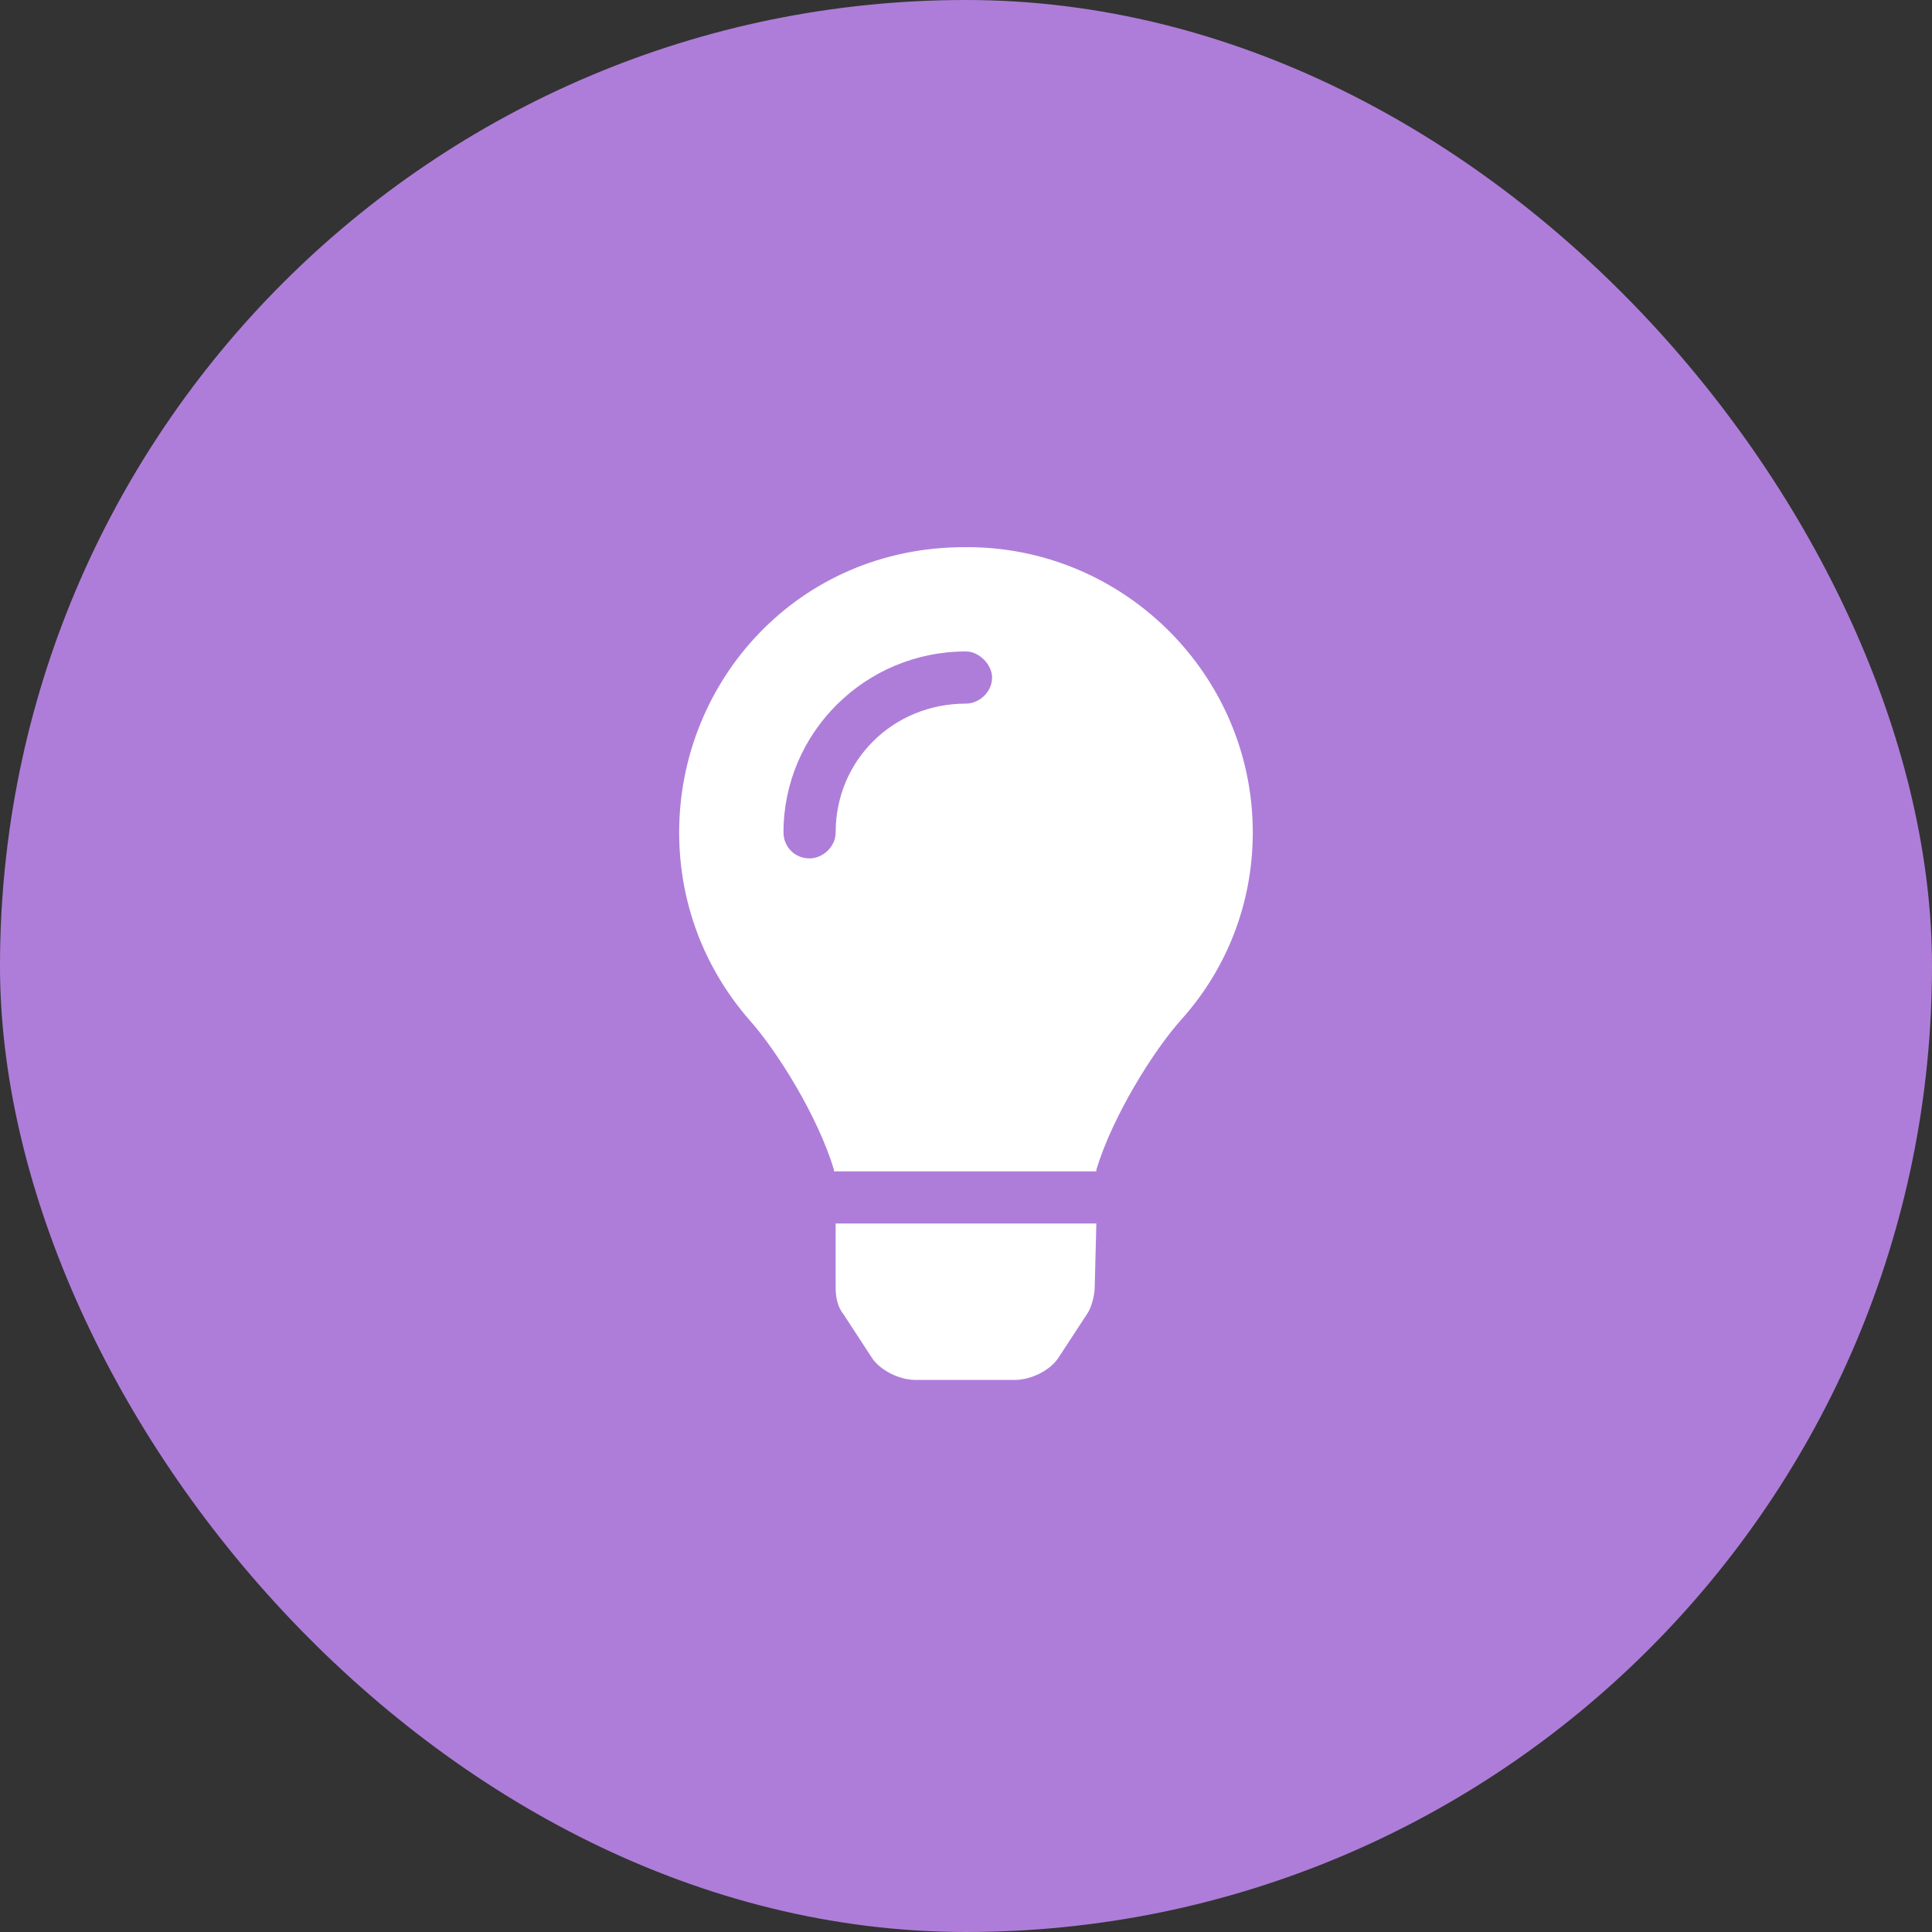 <svg width="32" height="32" viewBox="0 0 32 32" fill="none" xmlns="http://www.w3.org/2000/svg">
<rect x="0" y="0" width="32" height="32" fill="#333333" stroke="none"/>
<rect width="32" height="32" rx="16" fill="#AE7DD9"/>
<path d="M13.841 21.317V20.265H18.159L18.132 21.317C18.132 21.452 18.078 21.668 17.997 21.776L17.538 22.478C17.404 22.694 17.08 22.856 16.81 22.856H15.163C14.893 22.856 14.569 22.694 14.434 22.478L13.976 21.776C13.867 21.641 13.841 21.479 13.841 21.317ZM15.973 9.063C18.591 9.036 20.75 11.168 20.75 13.787C20.75 15.001 20.292 16.081 19.563 16.891C19.104 17.404 18.429 18.483 18.159 19.374C18.159 19.374 18.159 19.374 18.159 19.401H13.813C13.813 19.374 13.813 19.374 13.813 19.374C13.544 18.483 12.869 17.404 12.41 16.891C11.681 16.054 11.249 14.974 11.249 13.787C11.249 11.276 13.22 9.063 15.973 9.063ZM16 11.654C16.216 11.654 16.432 11.465 16.432 11.222C16.432 11.006 16.216 10.79 16 10.79C14.326 10.79 12.977 12.14 12.977 13.787C12.977 14.029 13.166 14.218 13.409 14.218C13.625 14.218 13.841 14.029 13.841 13.787C13.841 12.599 14.785 11.654 16 11.654Z" fill="white"/>
</svg>
